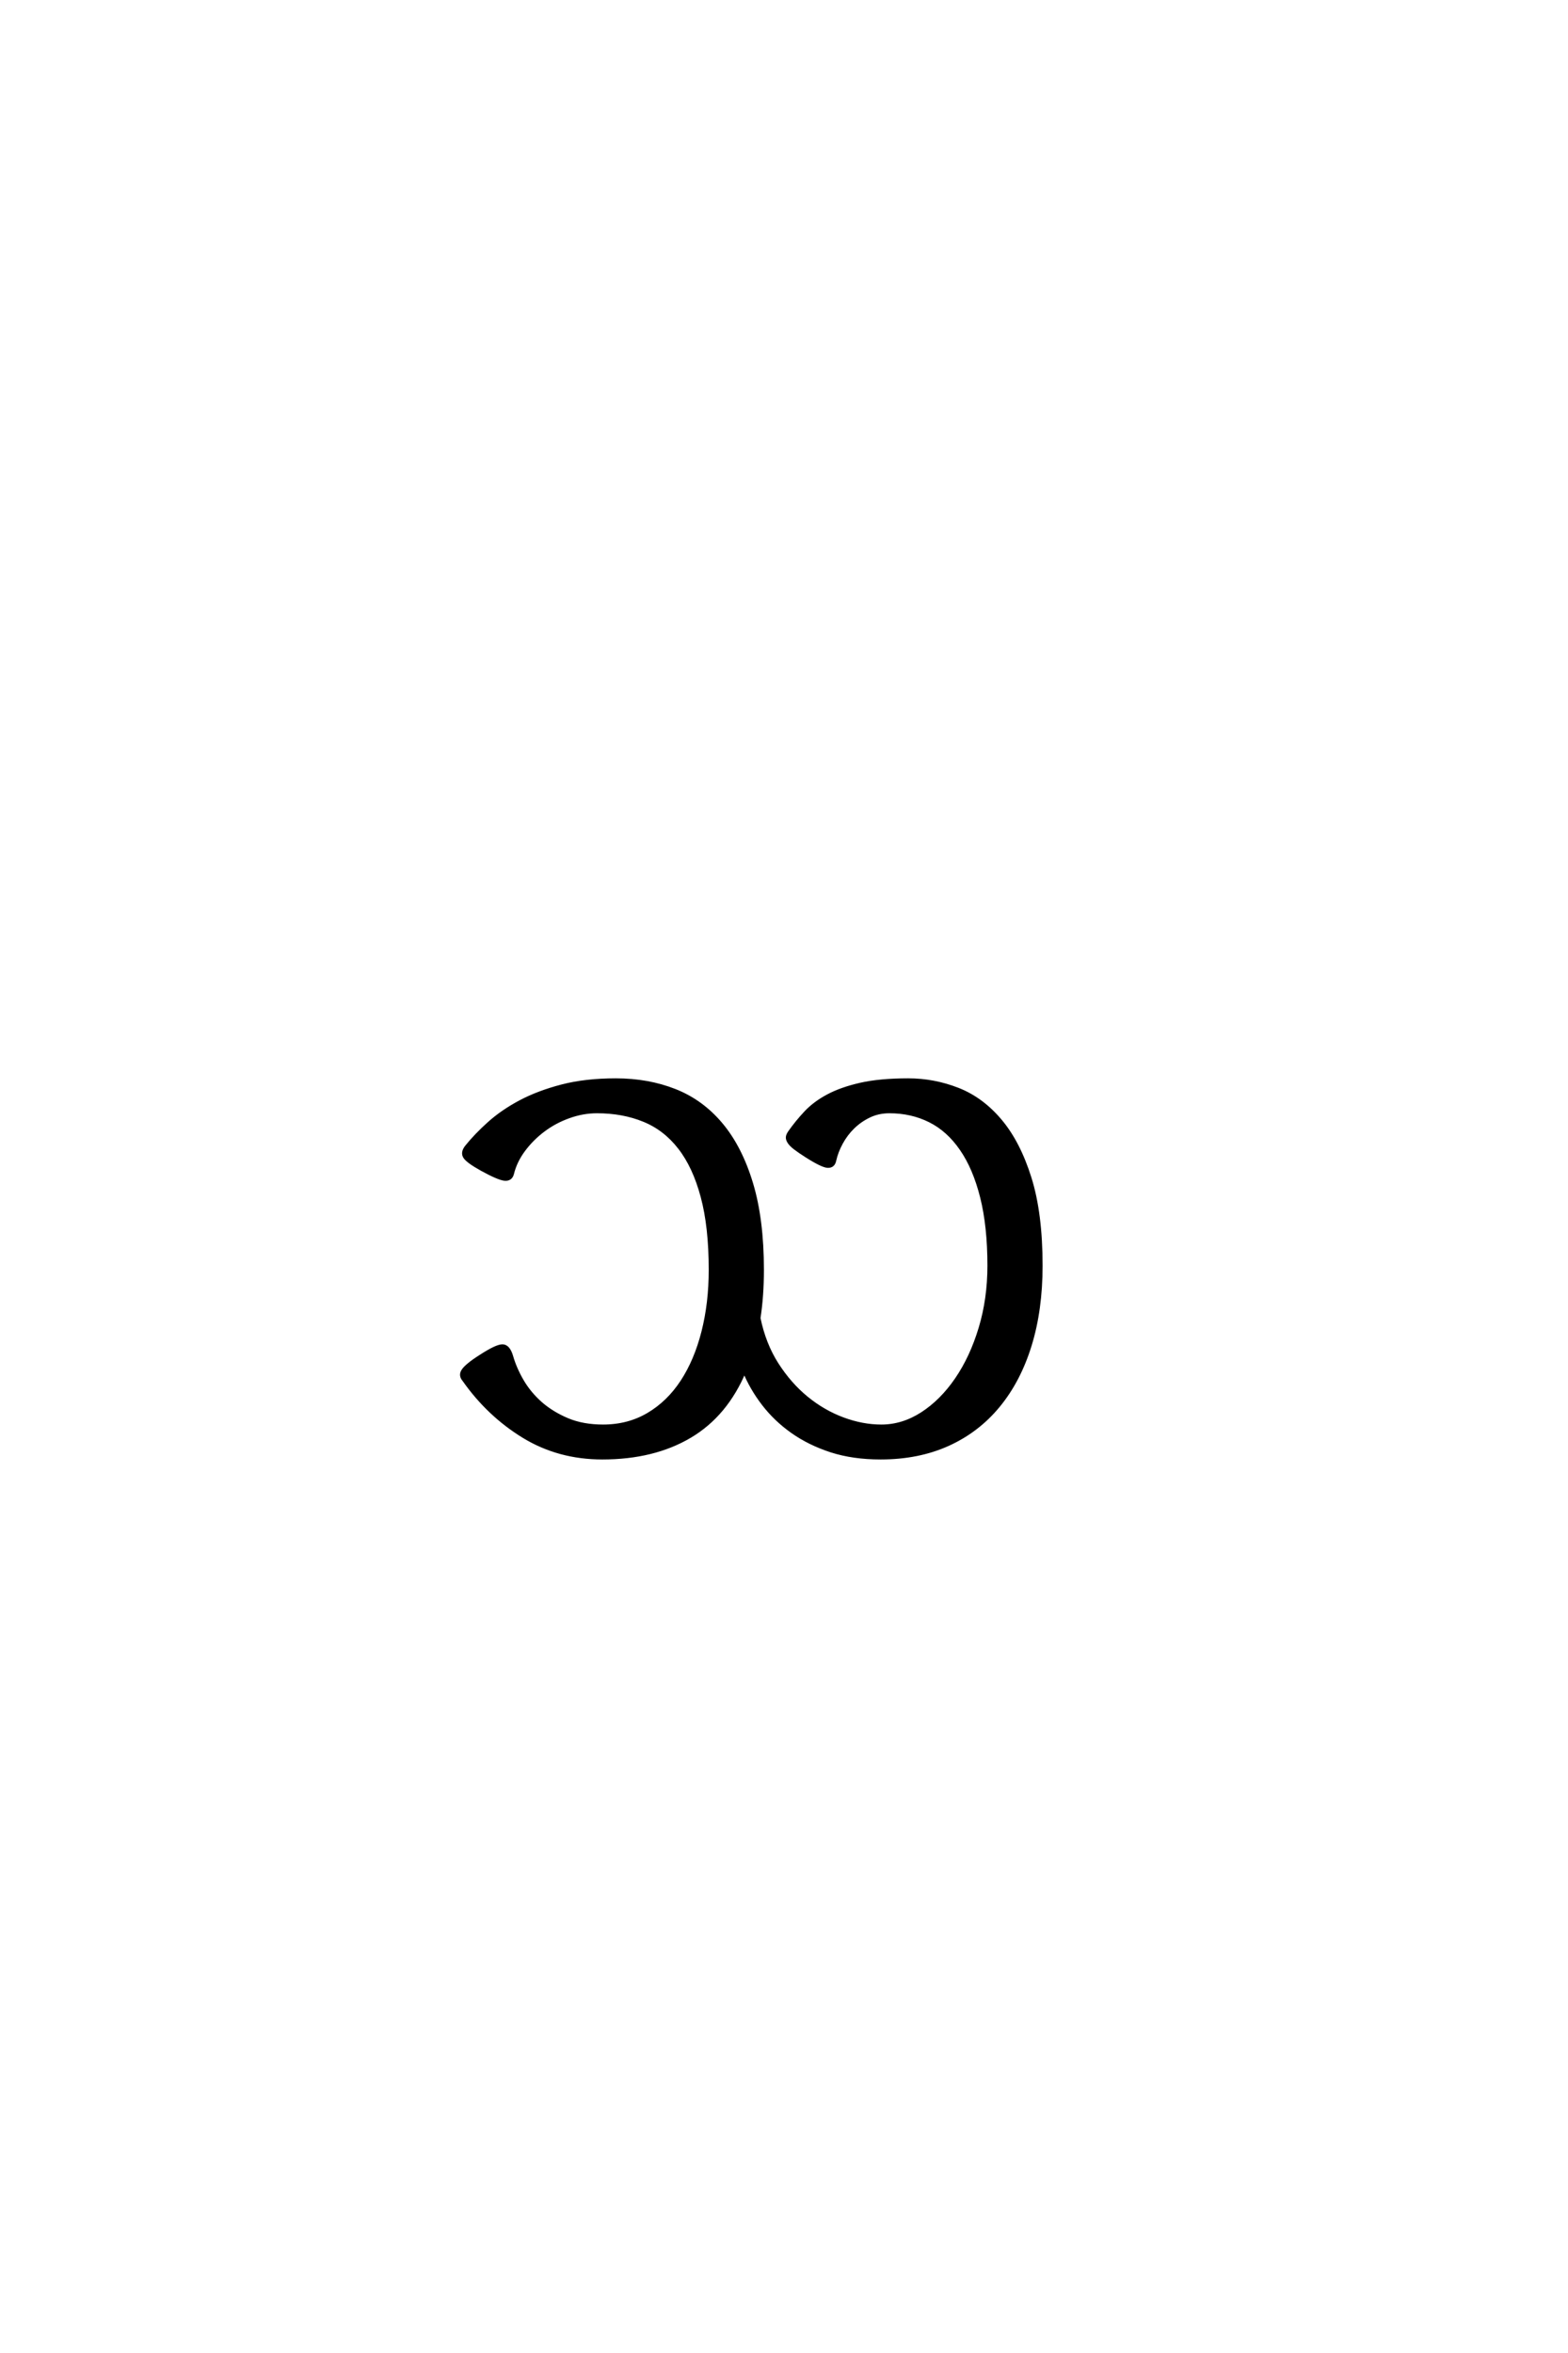 <?xml version='1.0' encoding='UTF-8'?>
<!DOCTYPE svg PUBLIC "-//W3C//DTD SVG 1.0//EN"
"http://www.w3.org/TR/2001/REC-SVG-20010904/DTD/svg10.dtd">

<svg xmlns='http://www.w3.org/2000/svg' version='1.0' width='40.0' height='60.0'>

 <g transform='scale(0.1 -0.1) translate(110.0 -370.0)'>
  <path d='M155.469 47.266
Q155.469 36.031 152.688 27
Q149.906 17.969 144.625 11.562
Q139.359 5.172 131.781 1.75
Q124.219 -1.656 114.656 -1.656
Q107.625 -1.656 102.047 0.141
Q96.484 1.953 92.188 4.984
Q87.891 8.016 84.812 12.016
Q81.734 16.016 79.891 20.516
Q75.203 9.281 65.969 3.812
Q56.734 -1.656 43.656 -1.656
Q32.516 -1.656 23.578 3.812
Q14.656 9.281 8.406 18.172
Q7.906 18.75 7.859 19.328
Q7.812 19.922 8.25 20.547
Q8.688 21.188 9.766 22.062
Q10.844 22.953 12.703 24.125
Q16.609 26.656 18.109 26.703
Q19.625 26.766 20.406 24.125
Q21.297 21 23.141 17.828
Q25 14.656 27.875 12.109
Q30.766 9.578 34.719 7.906
Q38.672 6.25 43.844 6.25
Q50.297 6.25 55.422 9.281
Q60.547 12.312 64.062 17.672
Q67.578 23.047 69.438 30.375
Q71.297 37.703 71.297 46.188
Q71.297 57.234 69.234 64.891
Q67.188 72.562 63.422 77.391
Q59.672 82.234 54.297 84.422
Q48.922 86.625 42.281 86.625
Q38.672 86.625 35.109 85.344
Q31.547 84.078 28.609 81.875
Q25.688 79.688 23.531 76.797
Q21.391 73.922 20.609 70.703
Q20.219 69.234 18.656 69.422
Q17.094 69.625 12.984 71.875
Q9.469 73.828 8.688 74.953
Q7.906 76.078 9.078 77.547
Q11.422 80.469 14.797 83.5
Q18.172 86.531 22.75 88.969
Q27.344 91.406 33.344 92.969
Q39.359 94.531 47.078 94.531
Q55.281 94.531 62.109 91.844
Q68.953 89.156 73.875 83.297
Q78.812 77.438 81.594 68.25
Q84.375 59.078 84.375 46.188
Q84.375 39.547 83.5 33.891
Q84.859 27.25 88.125 22.125
Q91.406 17 95.703 13.484
Q100 9.969 104.984 8.109
Q109.969 6.25 114.844 6.25
Q120.312 6.25 125.297 9.469
Q130.281 12.703 134.078 18.266
Q137.891 23.828 140.141 31.297
Q142.391 38.766 142.391 47.266
Q142.391 57.328 140.531 64.75
Q138.672 72.172 135.297 77.047
Q131.938 81.938 127.25 84.281
Q122.562 86.625 116.891 86.625
Q114.062 86.625 111.719 85.5
Q109.375 84.375 107.562 82.609
Q105.766 80.859 104.547 78.609
Q103.328 76.375 102.828 74.125
Q102.547 72.656 101.172 72.703
Q99.812 72.75 95.797 75.297
Q93.953 76.469 92.875 77.297
Q91.797 78.125 91.359 78.812
Q90.922 79.5 90.969 80.031
Q91.016 80.562 91.5 81.25
Q93.359 83.891 95.609 86.281
Q97.859 88.672 101.219 90.469
Q104.594 92.281 109.516 93.406
Q114.453 94.531 121.688 94.531
Q128.219 94.531 134.328 92.141
Q140.438 89.75 145.125 84.172
Q149.812 78.609 152.641 69.578
Q155.469 60.547 155.469 47.266
' style='fill: #000000; stroke: #000000'/>
 </g>
</svg>
